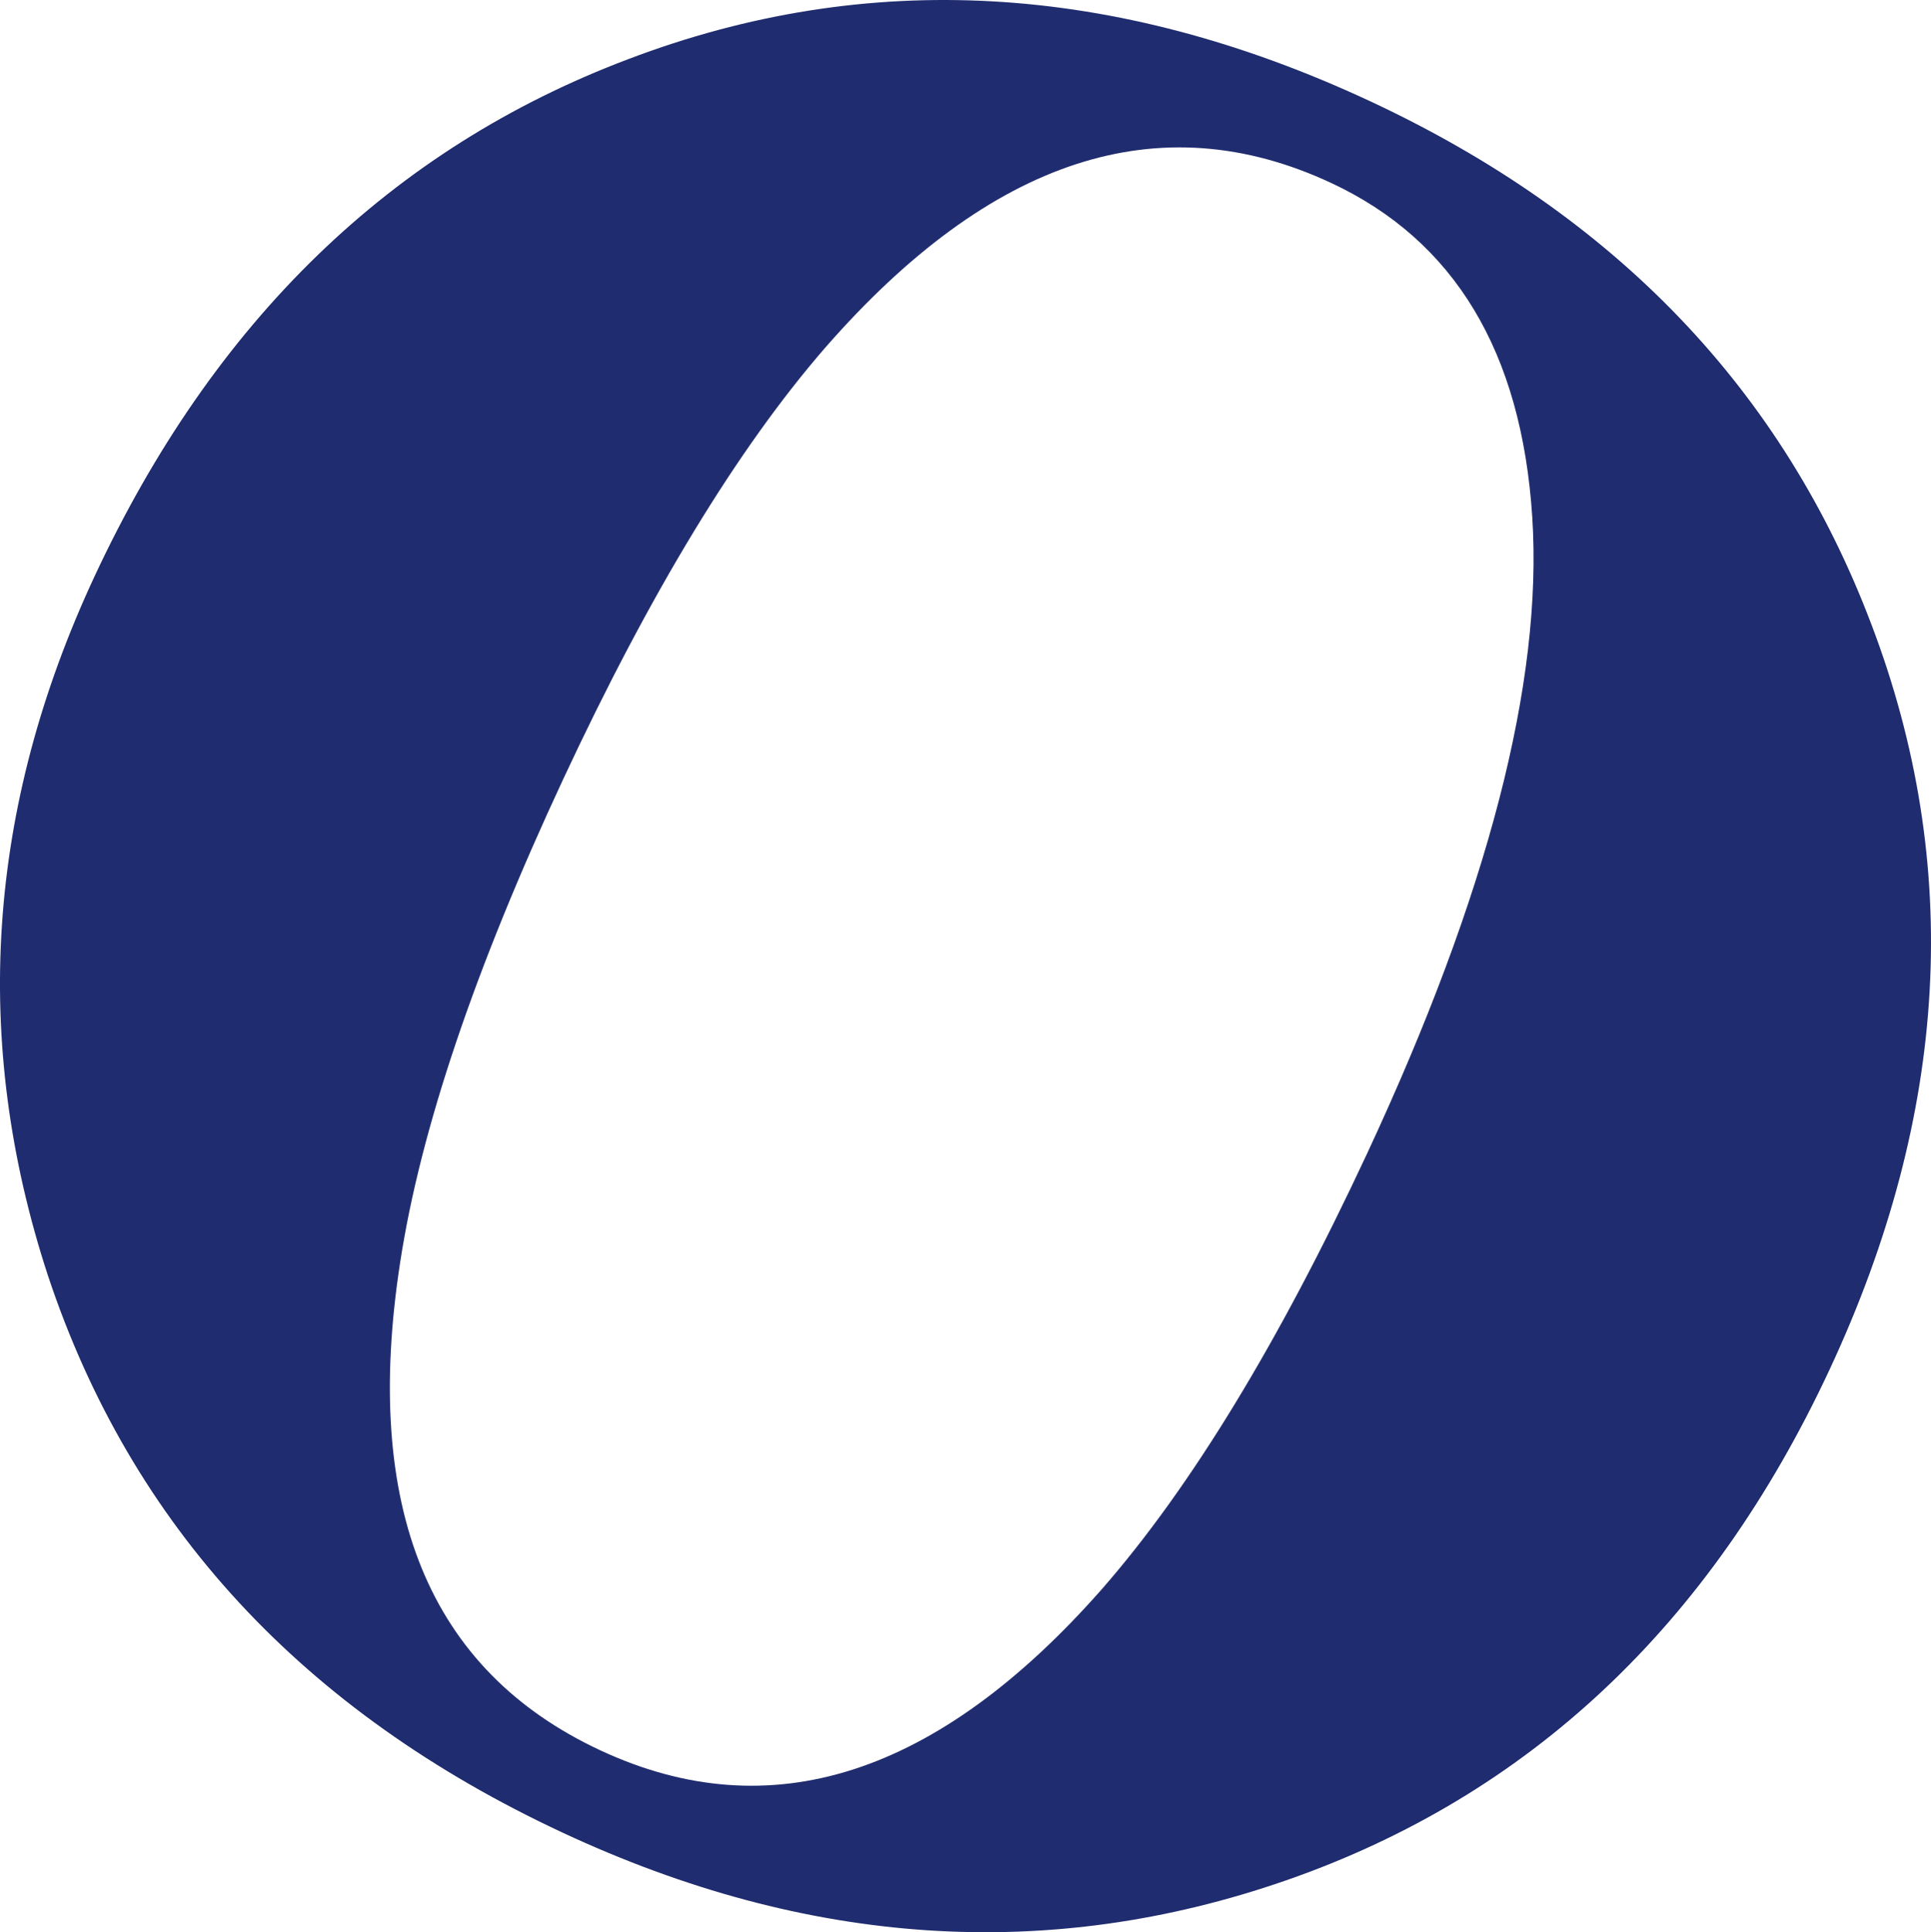 <?xml version="1.0" encoding="UTF-8"?>
<svg data-bbox="-0.008 0 2382.19 2383.408" viewBox="0 0 2382.18 2383.41" xmlns="http://www.w3.org/2000/svg" data-type="color">
    <g>
        <path d="M2308.75 770.45c112.84 296.7 95.64 603-51.65 918.86-147.3 315.89-370.88 525.95-670.69 630.2-292.69 101.65-590.08 82.02-892.27-58.89-320.77-149.58-532.43-378.65-635-687.21-94.82-289.46-75.63-576.97 57.53-862.54C263.51 395.98 482.9 183.35 774.85 73.04q442.89-168.51 915.24 51.75c303.14 141.36 509.37 356.59 618.65 645.66Zm-949.29 1189.64c109.41-125.17 218.4-304.14 326.94-536.9 149.12-319.79 217.08-581.57 203.88-785.37-13.2-203.78-95.91-341.18-248.17-412.18-211.51-98.63-419.66-30.78-624.37 203.54C909.67 553.8 802.06 731.04 694.9 960.85c-109 233.74-176.04 432.24-201.13 595.56-46.99 303.12 35.28 504 246.79 602.62 209.68 97.78 415.98 31.46 618.9-198.95Z" fill="#1f2c6f" data-color="1"/>
    </g>
</svg>
